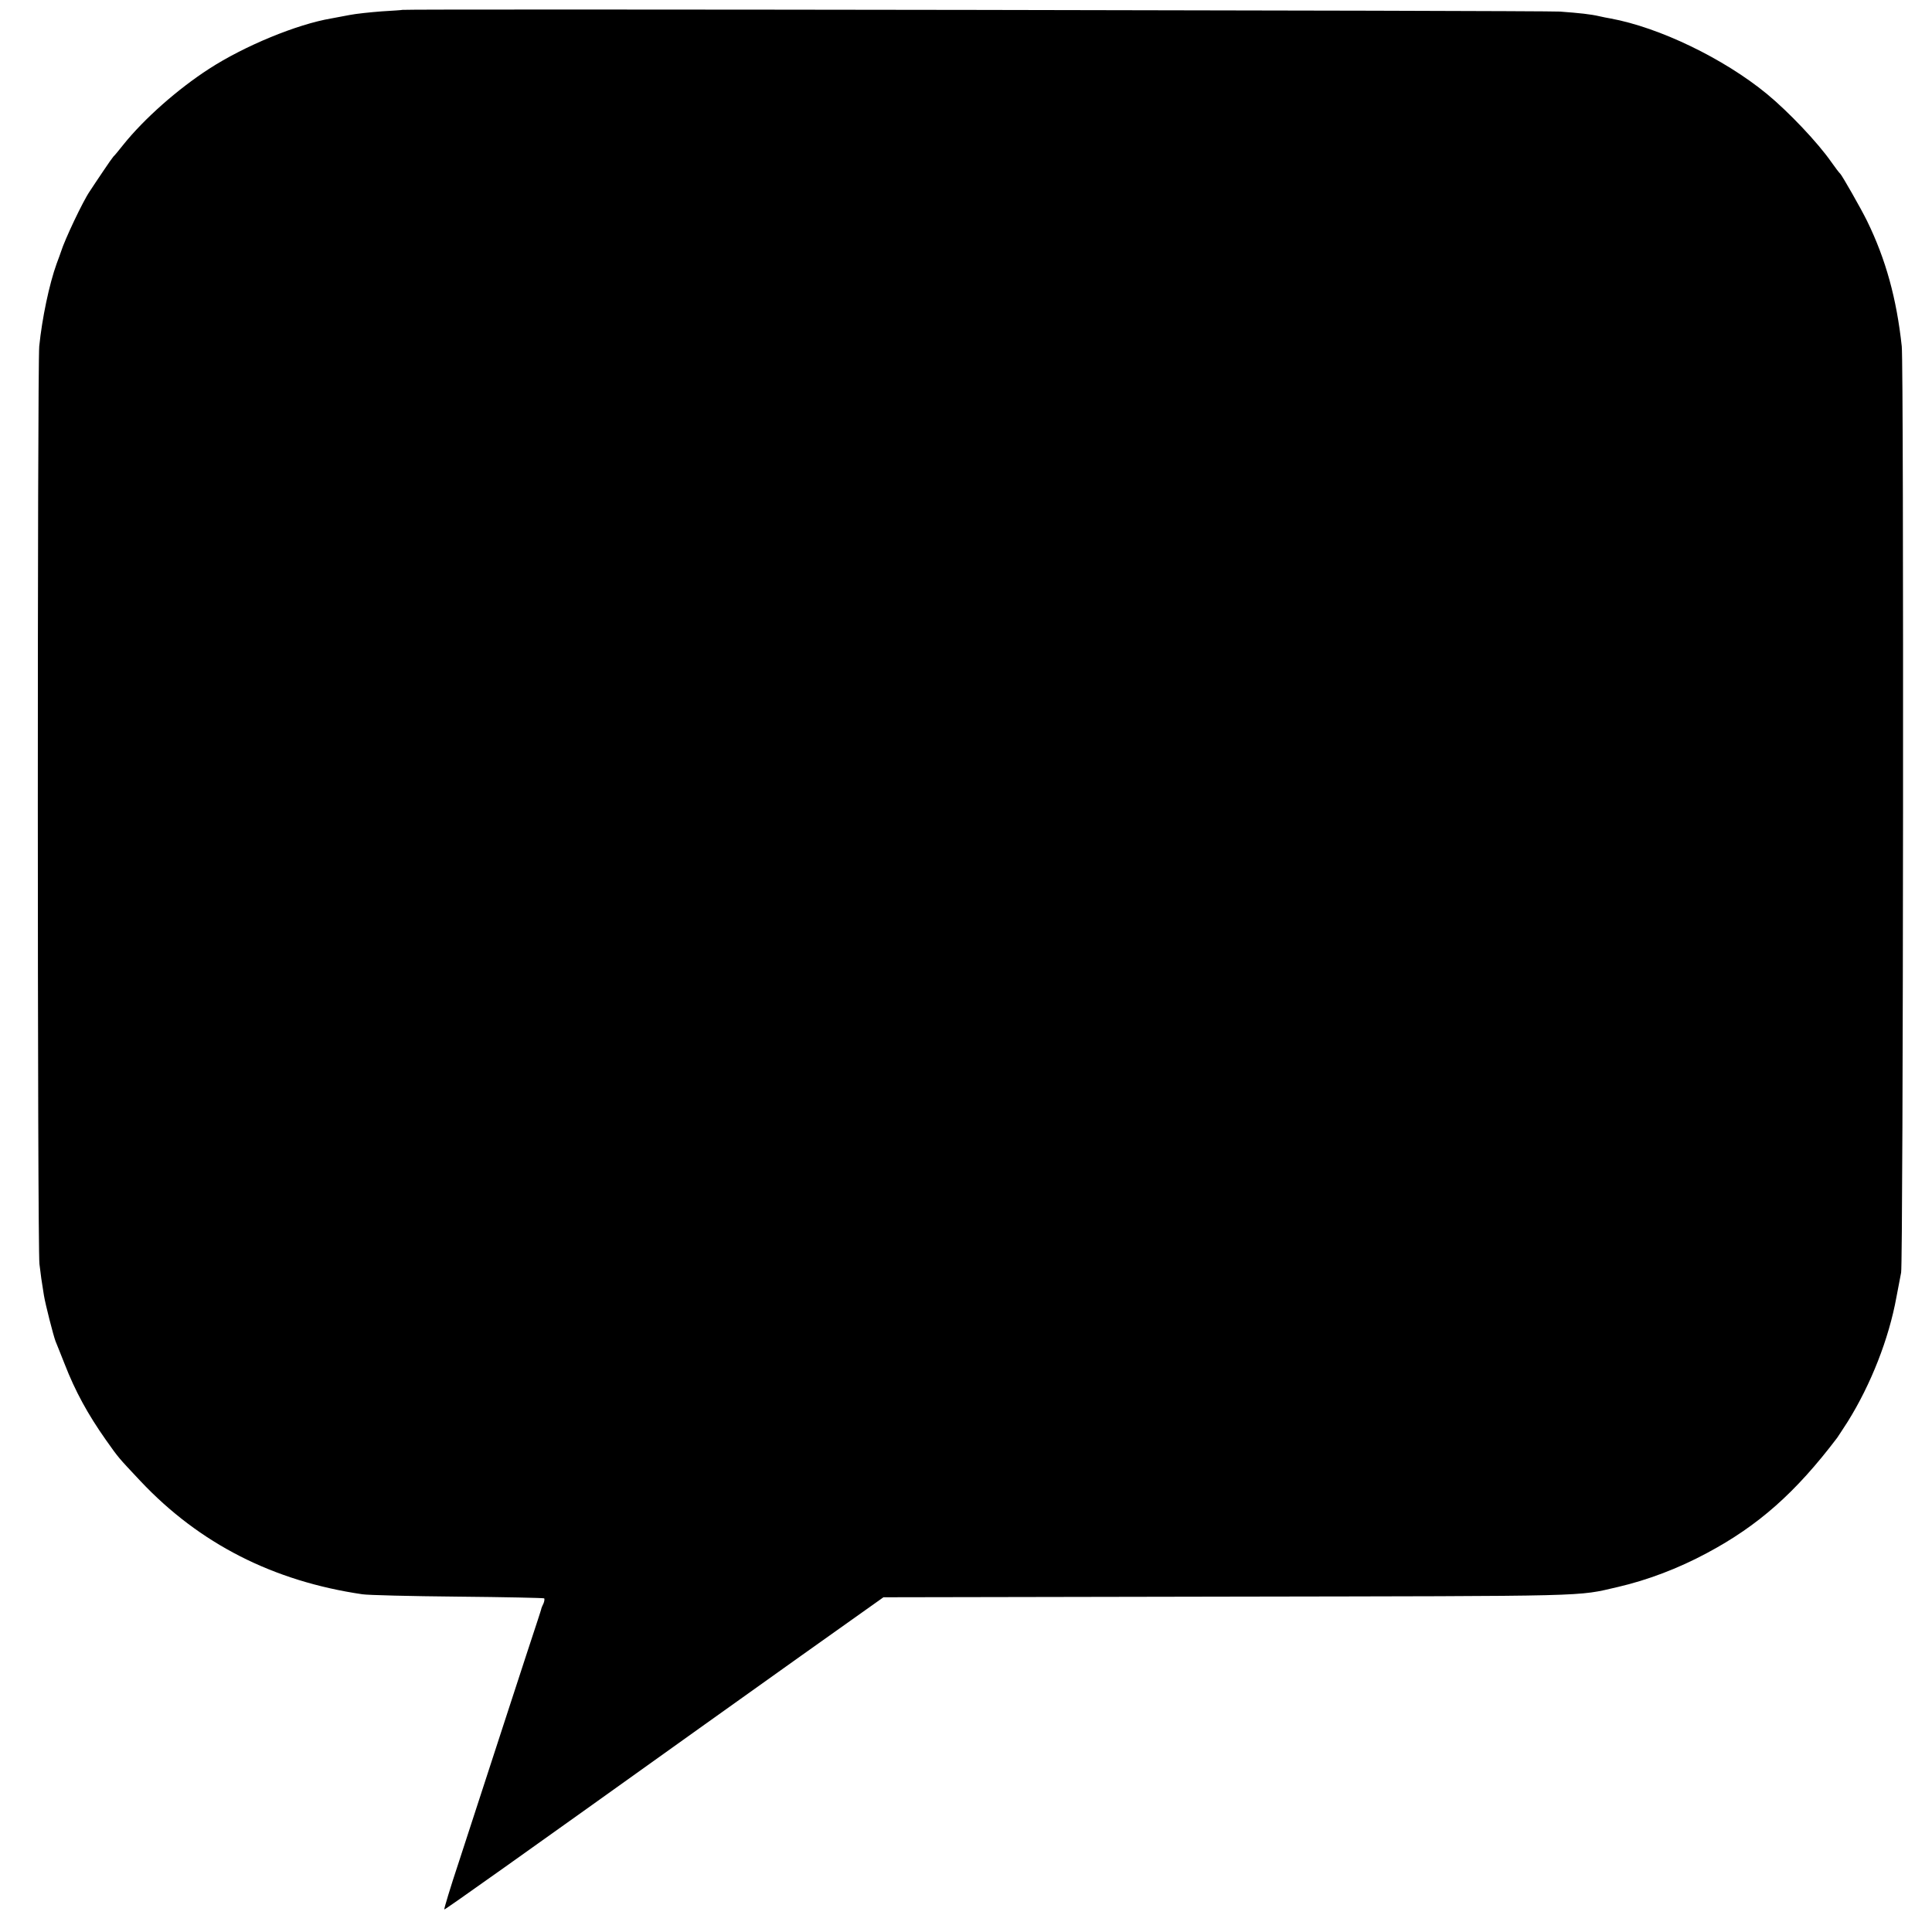 <?xml version="1.0" standalone="no"?>
<!DOCTYPE svg PUBLIC "-//W3C//DTD SVG 20010904//EN"
 "http://www.w3.org/TR/2001/REC-SVG-20010904/DTD/svg10.dtd">
<svg version="1.0" xmlns="http://www.w3.org/2000/svg"
 width="901pt" height="901pt" viewBox="0 0 901 901"
 preserveAspectRatio="xMidYMid meet">
<g transform="translate(0,901) scale(0.1,-0.1)"
fill="#000000" stroke="none">
<path d="M1877 8964 c-1 -1 -45 -4 -97 -7 -52 -4 -120 -11 -150 -17 -30 -6
-68 -13 -85 -16 -160 -27 -405 -128 -570 -235 -147 -95 -303 -233 -400 -354
-22 -28 -42 -52 -46 -55 -3 -3 -25 -34 -49 -70 -24 -36 -52 -77 -62 -93 -31
-45 -116 -224 -134 -282 -2 -5 -10 -30 -20 -55 -34 -94 -68 -255 -81 -385 -9
-95 -9 -4205 1 -4280 7 -57 9 -74 21 -147 7 -42 44 -187 54 -213 5 -11 23 -58
42 -105 50 -129 109 -236 192 -354 63 -89 57 -81 162 -193 275 -292 619 -467
1035 -528 25 -4 224 -9 444 -11 219 -2 401 -6 404 -8 2 -3 1 -13 -3 -23 -5
-10 -9 -20 -10 -23 0 -3 -8 -27 -17 -55 -9 -27 -80 -243 -157 -480 -77 -236
-172 -528 -211 -648 -40 -120 -70 -220 -68 -222 3 -2 352 246 1191 846 51 36
264 188 474 338 l383 272 1612 3 c1714 3 1618 0 1813 45 138 32 281 86 415
158 240 128 414 282 608 538 4 6 26 39 49 75 108 173 192 387 227 580 9 47 19
99 22 115 10 42 13 4234 3 4320 -24 222 -74 405 -162 585 -28 57 -117 213
-125 220 -4 3 -23 28 -42 55 -62 89 -197 232 -300 317 -201 165 -501 310 -730
352 -14 2 -36 7 -50 10 -43 10 -92 15 -185 22 -71 5 -5392 13 -5398 8z"/>
</g>
</svg>
